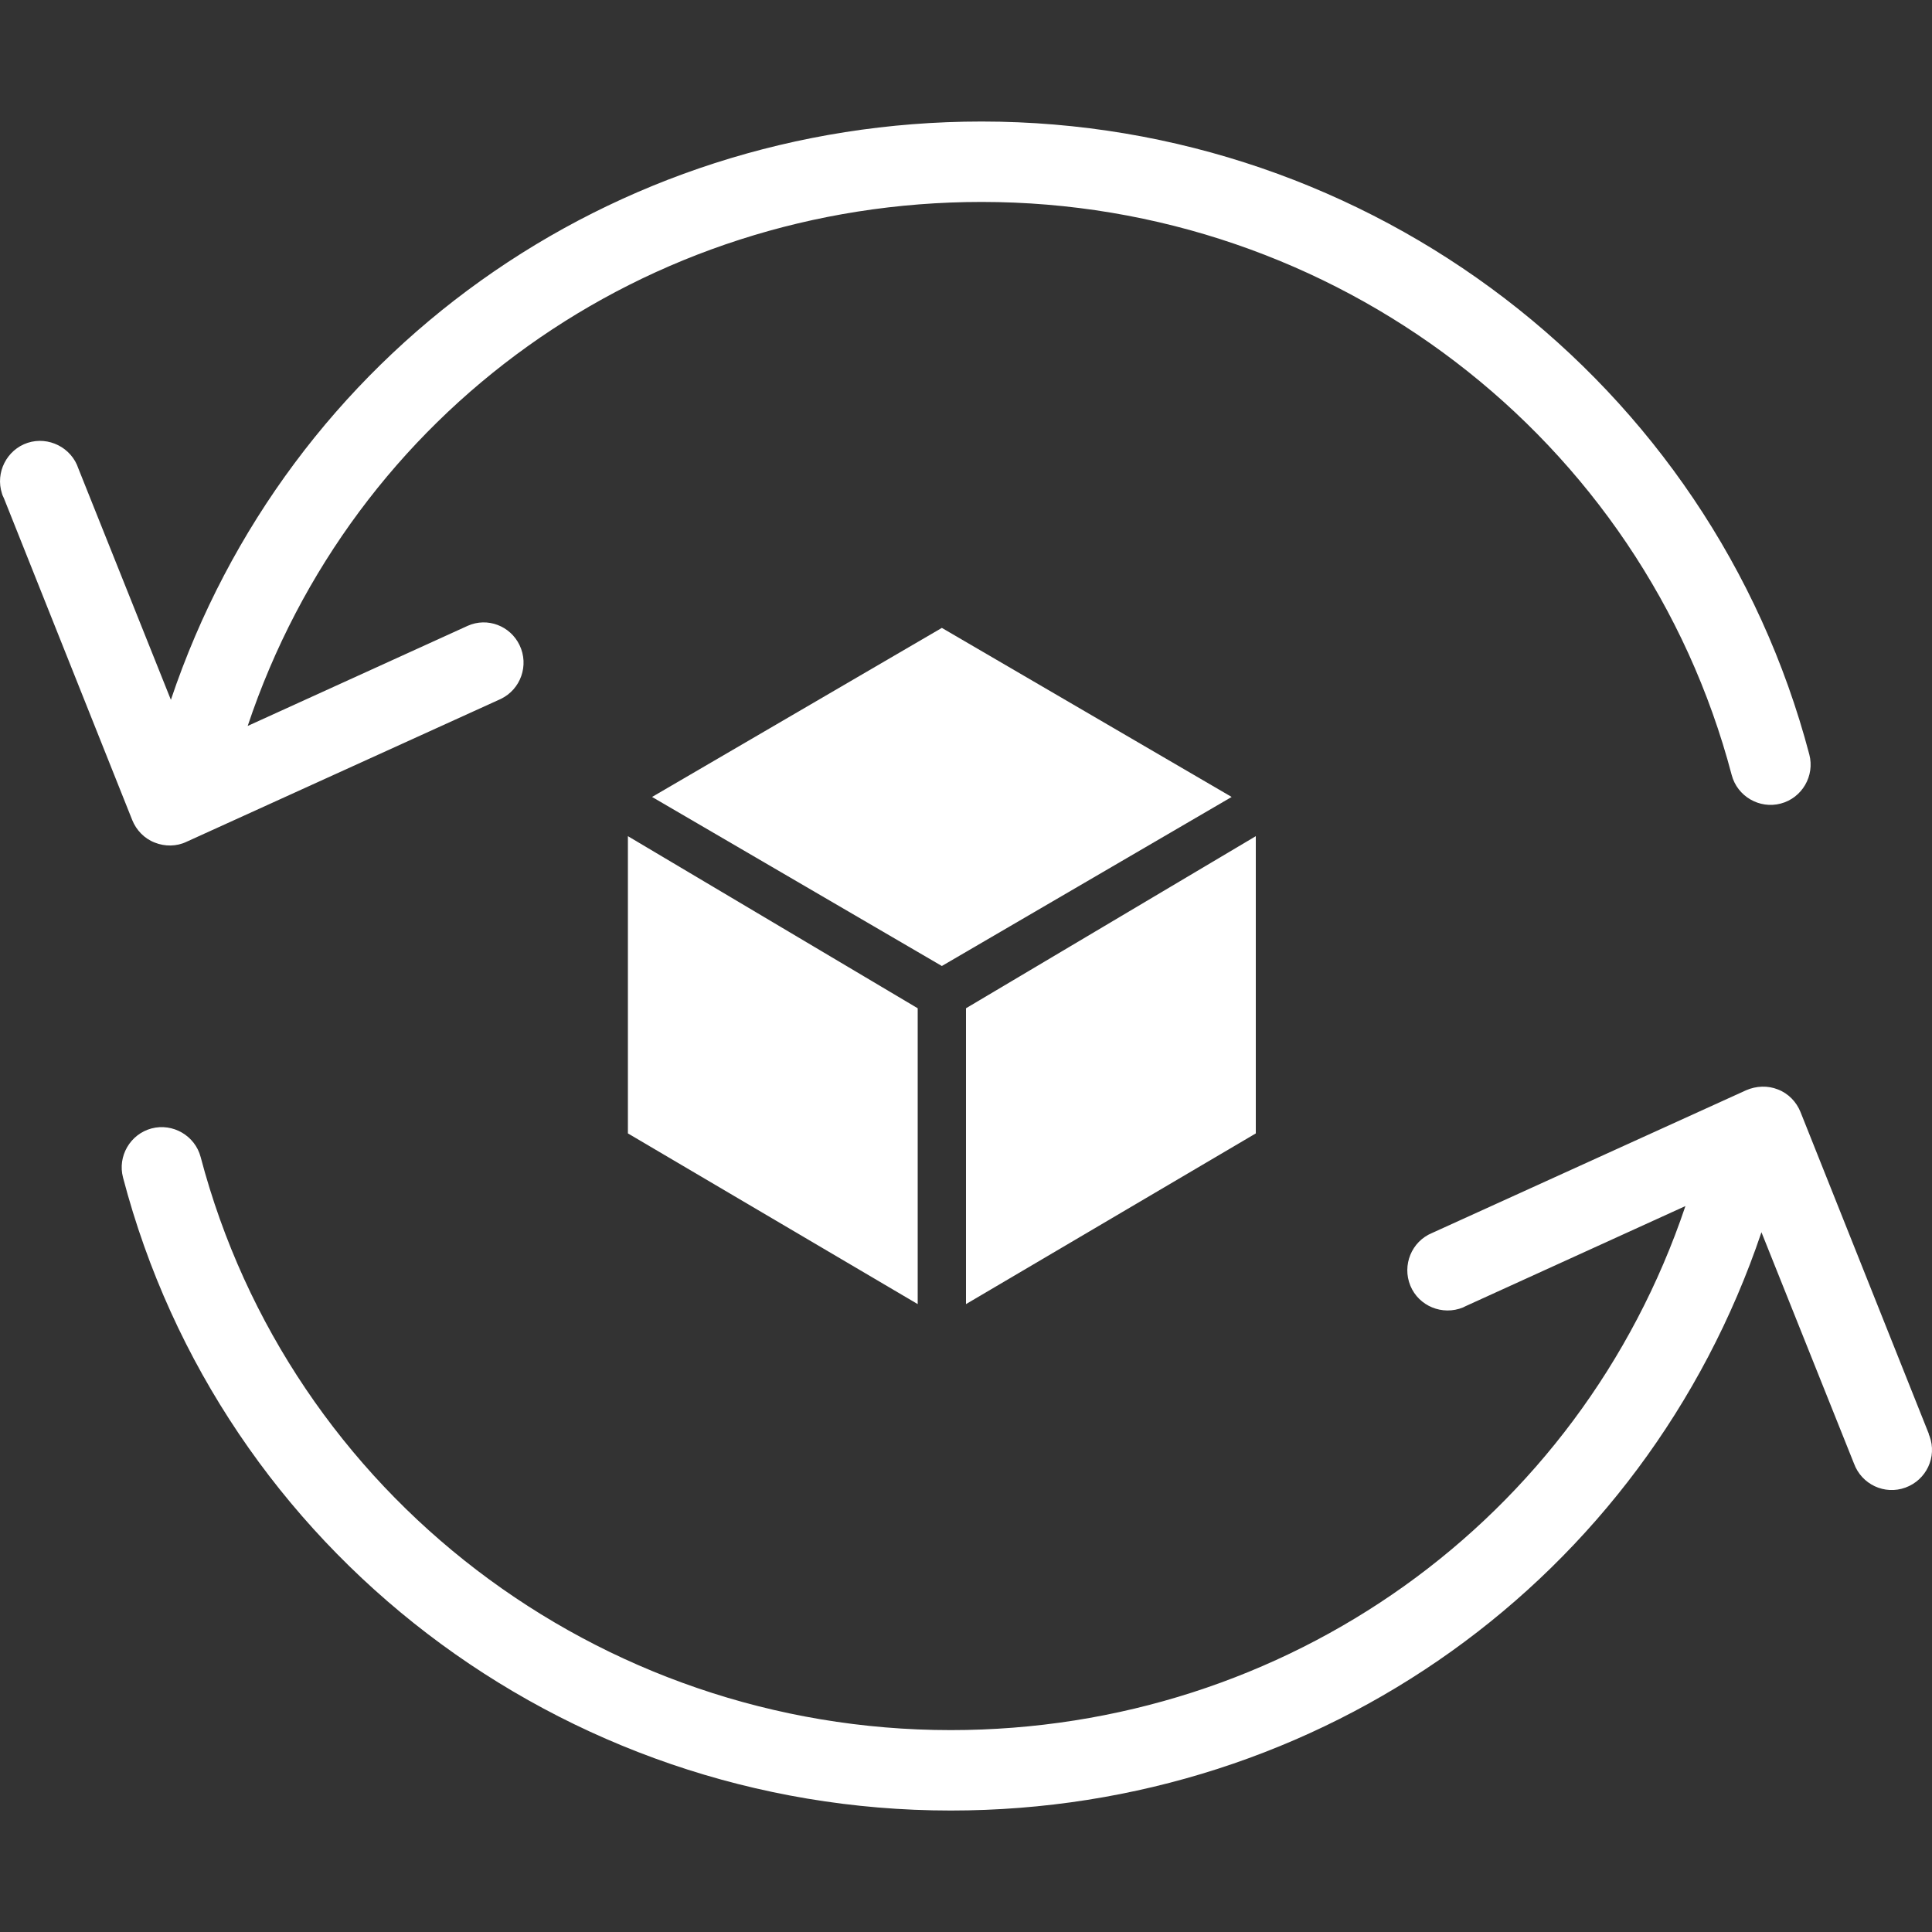 <svg width="40" height="40" viewBox="0 0 40 40" fill="none" xmlns="http://www.w3.org/2000/svg">
<rect x="0" y="0" width="40" height="40" fill="#333333" stroke="none"/>
<g clip-path="url(#clip0_640_3635)">
<path d="M3.205 17.445C3.413 17.528 3.654 17.528 3.862 17.428L10.366 14.472C10.782 14.273 10.957 13.773 10.757 13.357C10.565 12.957 10.091 12.774 9.683 12.957L5.128 15.03C7.301 8.527 13.355 4.181 20.324 4.181C27.626 4.181 34.013 9.06 35.853 16.046C35.969 16.487 36.427 16.754 36.868 16.637C37.31 16.521 37.576 16.063 37.46 15.621C35.428 7.911 28.384 2.516 20.324 2.516C12.639 2.516 5.952 7.312 3.538 14.489L1.623 9.701C1.481 9.268 1.006 9.027 0.573 9.168C0.14 9.31 -0.101 9.785 0.041 10.218C0.049 10.251 0.066 10.284 0.082 10.318L2.738 16.979C2.822 17.187 2.988 17.362 3.205 17.445Z" fill="white"/>
<path d="M39.949 29.733C39.941 29.716 39.933 29.7 39.933 29.683L37.277 23.022C37.193 22.814 37.027 22.639 36.81 22.556C36.602 22.472 36.361 22.481 36.153 22.572L29.649 25.528C29.225 25.703 29.025 26.194 29.2 26.619C29.375 27.044 29.866 27.243 30.291 27.069C30.307 27.06 30.324 27.052 30.341 27.044L34.895 24.97C32.705 31.473 26.644 35.82 19.683 35.82C12.38 35.82 5.994 30.94 4.154 23.954C4.037 23.513 3.579 23.247 3.138 23.363C2.697 23.48 2.43 23.938 2.547 24.379C4.57 32.098 11.623 37.485 19.683 37.485C27.368 37.485 34.046 32.689 36.469 25.512L38.384 30.299C38.542 30.732 39.017 30.957 39.45 30.799C39.883 30.641 40.108 30.166 39.949 29.733Z" fill="white"/>
<path d="M13 17.312V23.466L19 27V20.875L13 17.312ZM20 27L26 23.466V17.312L20 20.875V27ZM25.5 16.5L19.5 13L13.5 16.5L19.5 20L25.5 16.5Z" fill="white"/>
</g>
<defs>
<clipPath id="clip0_640_3635">
<rect width="40" height="40" fill="white"/>
</clipPath>
</defs>
</svg>
